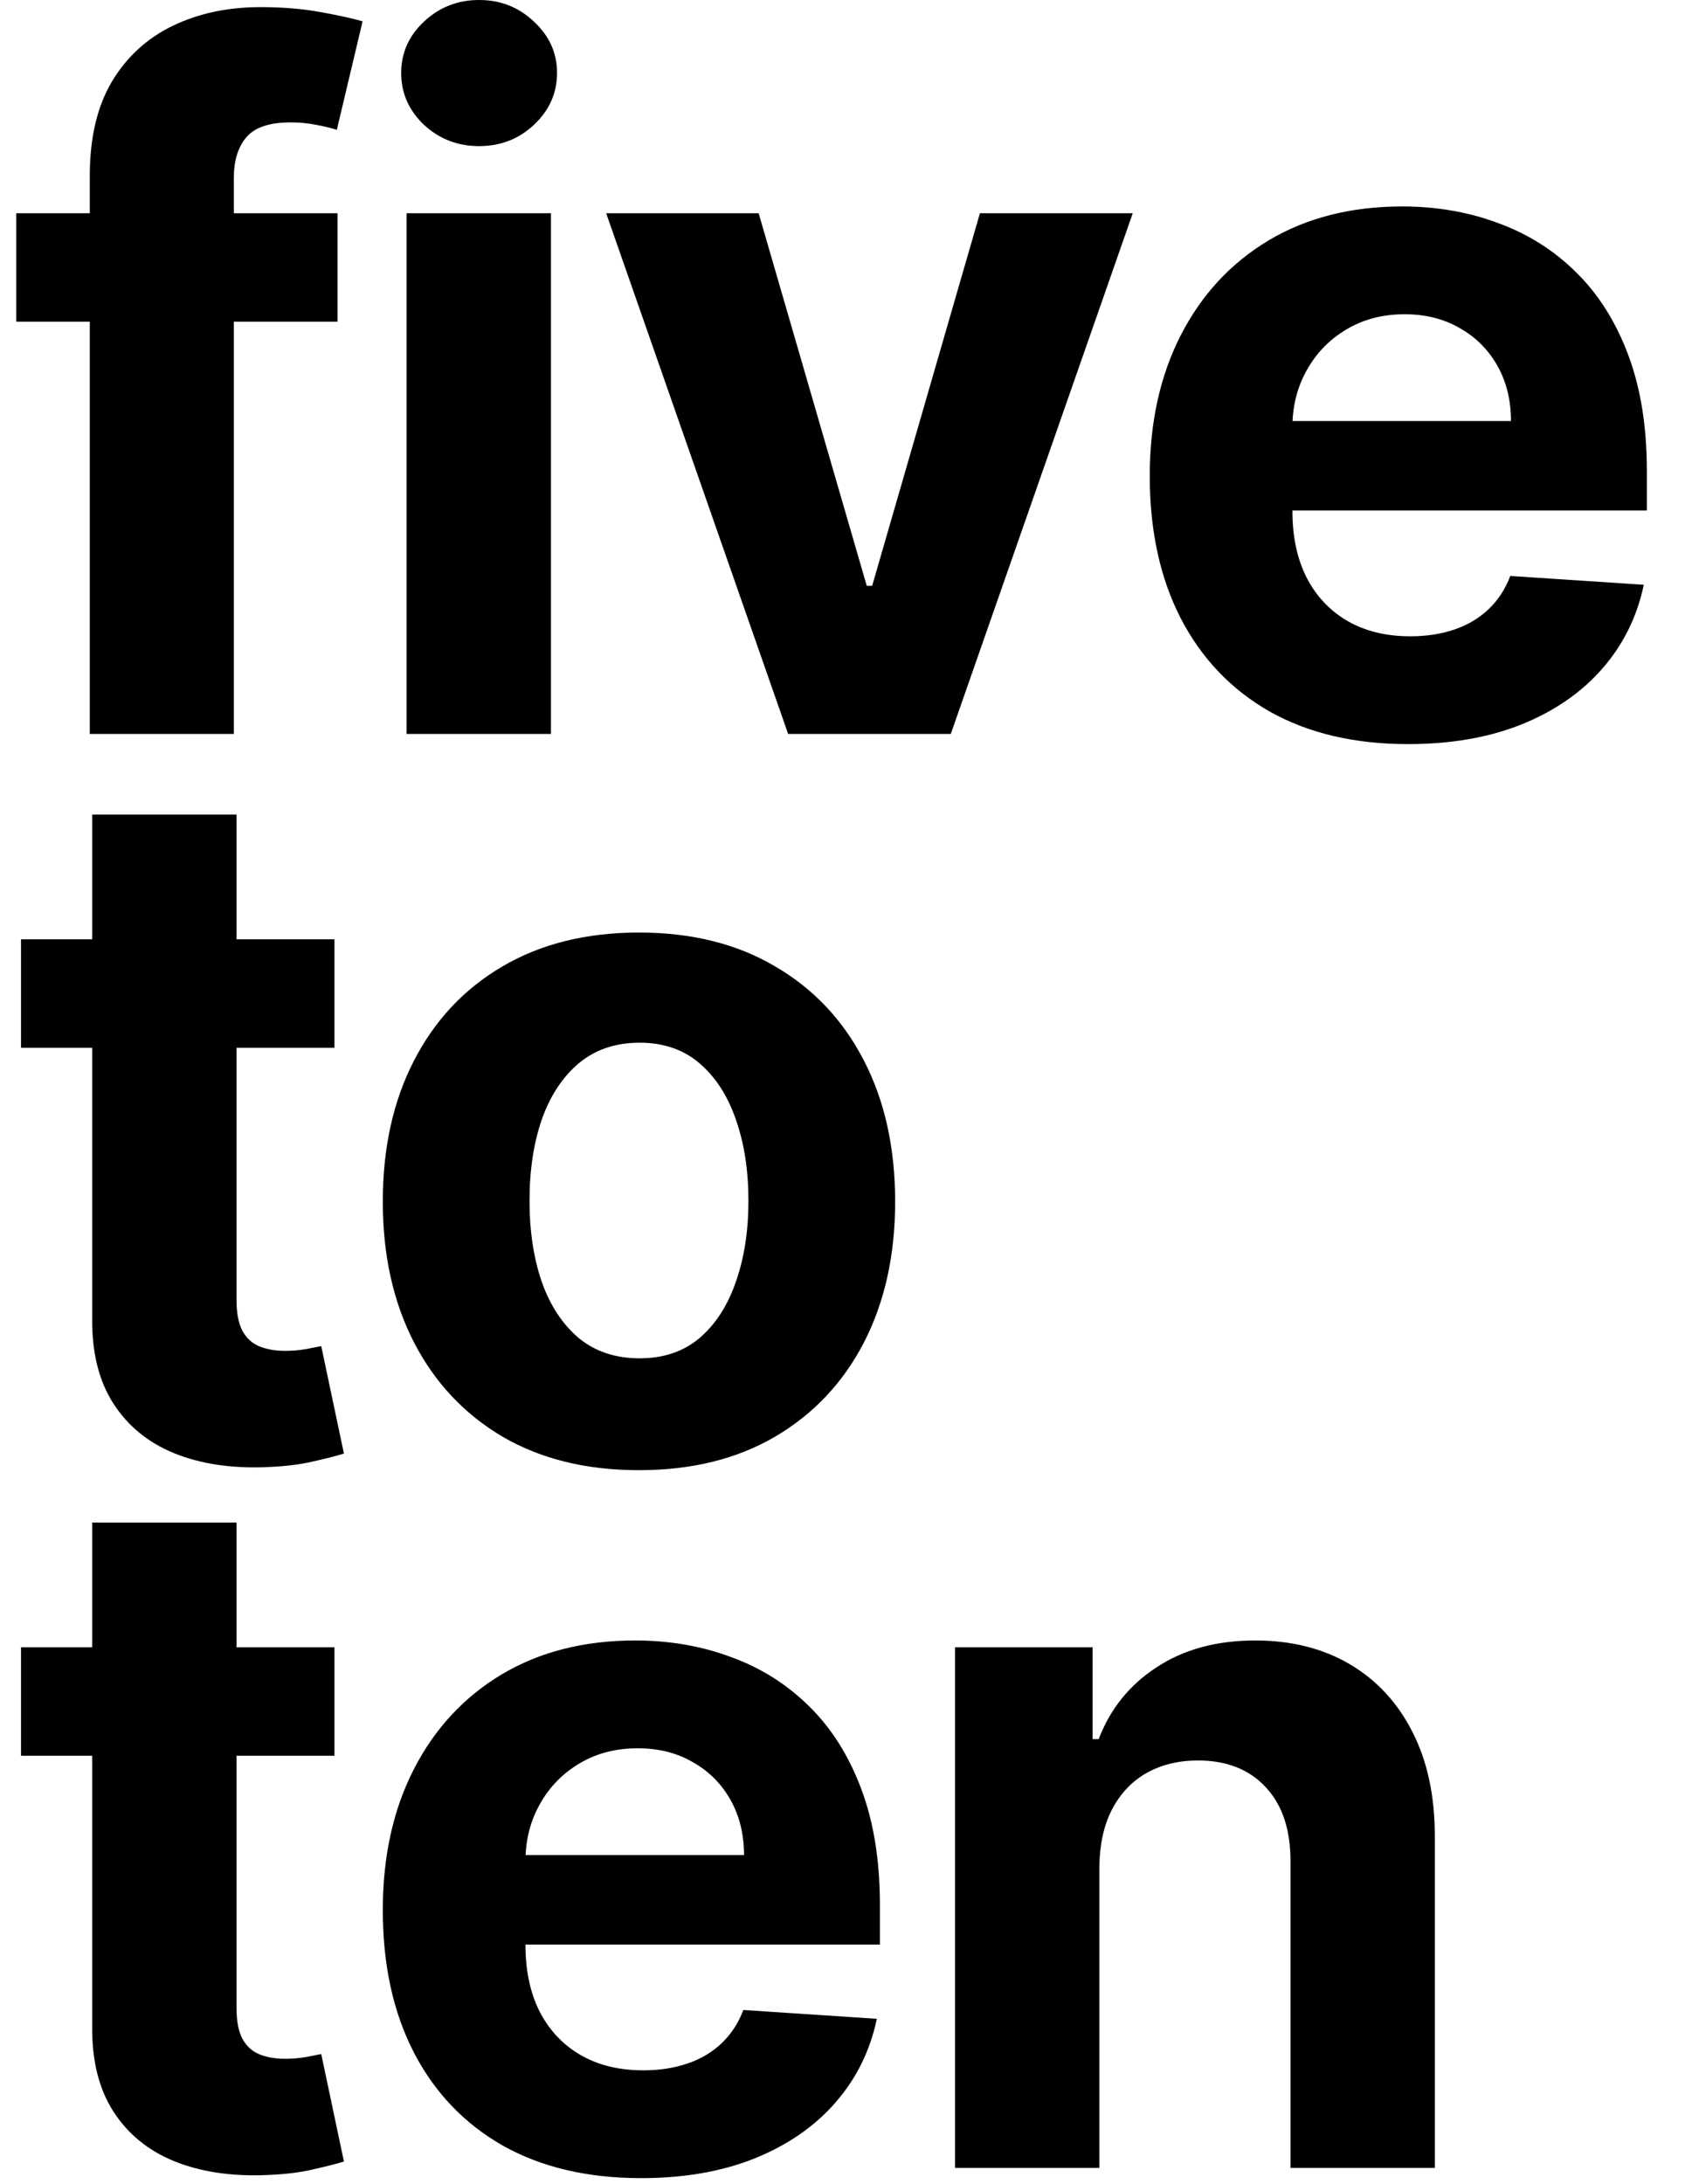 <svg xmlns="http://www.w3.org/2000/svg" fill="none" viewBox="0 0 714 925" height="925" width="714">
<path fill="black" d="M143.012 90.318V136.266H6.892V90.318H143.012ZM38.05 310.867V74.38C38.05 58.394 41.161 45.136 47.383 34.607C53.701 24.077 62.316 16.18 73.229 10.915C84.142 5.65 96.538 3.018 110.418 3.018C119.799 3.018 128.366 3.736 136.12 5.172C143.969 6.607 149.809 7.9 153.638 9.048L142.725 54.996C140.332 54.23 137.364 53.512 133.823 52.842C130.377 52.172 126.835 51.837 123.197 51.837C114.199 51.837 107.929 53.943 104.387 58.155C100.846 62.271 99.075 68.062 99.075 75.529V310.867H38.05ZM172.294 310.867V90.318H233.462V310.867H172.294ZM203.021 61.888C193.927 61.888 186.126 58.873 179.617 52.842C173.203 46.716 169.996 39.393 169.996 30.873C169.996 22.45 173.203 15.223 179.617 9.192C186.126 3.066 193.927 0.002 203.021 0.002C212.115 0.002 219.869 3.066 226.282 9.192C232.792 15.223 236.046 22.45 236.046 30.873C236.046 39.393 232.792 46.716 226.282 52.842C219.869 58.873 212.115 61.888 203.021 61.888ZM479.99 90.318L402.884 310.867H333.962L256.856 90.318H321.47L367.274 248.12H369.572L415.232 90.318H479.99ZM596.608 315.175C573.921 315.175 554.393 310.58 538.024 301.39C521.751 292.105 509.211 278.991 500.405 262.048C491.598 245.009 487.195 224.859 487.195 201.598C487.195 178.911 491.598 159.001 500.405 141.866C509.211 124.731 521.608 111.378 537.594 101.805C553.675 92.233 572.533 87.447 594.167 87.447C608.717 87.447 622.262 89.792 634.802 94.482C647.437 99.077 658.446 106.017 667.827 115.302C677.303 124.588 684.674 136.266 689.939 150.337C695.204 164.313 697.836 180.682 697.836 199.444V216.244H511.604V178.337H640.258C640.258 169.53 638.343 161.729 634.514 154.932C630.685 148.136 625.373 142.823 618.576 138.994C611.876 135.069 604.074 133.107 595.172 133.107C585.887 133.107 577.654 135.261 570.475 139.568C563.391 143.78 557.839 149.476 553.819 156.655C549.798 163.739 547.74 171.636 547.645 180.347V216.387C547.645 227.3 549.655 236.729 553.675 244.674C557.791 252.619 563.583 258.745 571.049 263.053C578.516 267.36 587.37 269.514 597.613 269.514C604.409 269.514 610.631 268.557 616.279 266.643C621.927 264.728 626.761 261.856 630.781 258.027C634.802 254.198 637.865 249.508 639.971 243.956L696.544 247.689C693.672 261.282 687.785 273.152 678.883 283.299C670.076 293.35 658.685 301.199 644.709 306.847C630.829 312.399 614.795 315.175 596.608 315.175Z"></path>
<path fill="black" d="M141.72 697.717V743.664H8.902V697.717H141.72ZM39.056 644.877H100.223V850.493C100.223 856.141 101.085 860.544 102.808 863.703C104.531 866.766 106.924 868.92 109.987 870.164C113.146 871.409 116.784 872.031 120.9 872.031C123.772 872.031 126.643 871.791 129.515 871.313C132.387 870.738 134.588 870.308 136.12 870.021L145.74 915.537C142.677 916.495 138.37 917.596 132.818 918.84C127.266 920.18 120.517 920.994 112.572 921.281C97.83 921.855 84.907 919.893 73.803 915.394C62.795 910.895 54.228 903.907 48.102 894.43C41.975 884.954 38.96 872.988 39.056 858.534V644.877ZM271.62 922.573C248.933 922.573 229.405 917.978 213.036 908.789C196.763 899.504 184.223 886.389 175.417 869.446C166.61 852.407 162.207 832.257 162.207 808.996C162.207 786.31 166.61 766.399 175.417 749.264C184.223 732.13 196.62 718.776 212.606 709.204C228.687 699.631 247.545 694.845 269.179 694.845C283.729 694.845 297.274 697.19 309.814 701.881C322.449 706.476 333.458 713.416 342.839 722.701C352.315 731.986 359.686 743.664 364.951 757.736C370.216 771.712 372.848 788.081 372.848 806.843V823.642H186.616V785.735H315.27C315.27 776.929 313.356 769.127 309.527 762.331C305.698 755.534 300.385 750.222 293.588 746.393C286.888 742.468 279.086 740.506 270.184 740.506C260.899 740.506 252.666 742.659 245.487 746.967C238.403 751.179 232.851 756.874 228.831 764.054C224.811 771.137 222.752 779.035 222.657 787.745V823.786C222.657 834.698 224.667 844.127 228.687 852.072C232.803 860.017 238.595 866.144 246.061 870.451C253.528 874.759 262.382 876.913 272.625 876.913C279.421 876.913 285.643 875.955 291.291 874.041C296.939 872.126 301.773 869.255 305.793 865.426C309.814 861.597 312.877 856.906 314.983 851.354L371.556 855.088C368.684 868.68 362.797 880.55 353.895 890.697C345.088 900.748 333.697 908.597 319.721 914.245C305.841 919.797 289.807 922.573 271.62 922.573ZM465.846 790.761V918.266H404.678V697.717H462.975V736.629H465.559C470.441 723.802 478.625 713.655 490.112 706.188C501.599 698.626 515.527 694.845 531.896 694.845C547.212 694.845 560.566 698.195 571.957 704.896C583.348 711.597 592.202 721.169 598.52 733.613C604.838 745.962 607.997 760.703 607.997 777.838V918.266H546.829V788.751C546.925 775.253 543.479 764.724 536.491 757.162C529.503 749.504 519.883 745.675 507.63 745.675C499.398 745.675 492.123 747.446 485.805 750.987C479.583 754.529 474.701 759.698 471.159 766.495C467.713 773.195 465.942 781.284 465.846 790.761Z"></path>
<path fill="black" d="M141.72 397.857V443.805H8.902V397.857H141.72ZM39.056 345.018H100.223V550.633C100.223 556.281 101.085 560.684 102.808 563.843C104.531 566.907 106.924 569.06 109.987 570.305C113.146 571.549 116.784 572.171 120.9 572.171C123.772 572.171 126.643 571.932 129.515 571.453C132.387 570.879 134.588 570.448 136.12 570.161L145.74 615.678C142.677 616.635 138.37 617.736 132.818 618.981C127.266 620.321 120.517 621.134 112.572 621.422C97.83 621.996 84.907 620.034 73.803 615.535C62.795 611.035 54.228 604.048 48.102 594.571C41.975 585.094 38.96 573.129 39.056 558.674V345.018ZM270.758 622.714C248.454 622.714 229.166 617.975 212.893 608.499C196.715 598.926 184.223 585.621 175.417 568.582C166.61 551.447 162.207 531.584 162.207 508.993C162.207 486.211 166.61 466.3 175.417 449.261C184.223 432.127 196.715 418.821 212.893 409.344C229.166 399.772 248.454 394.986 270.758 394.986C293.062 394.986 312.303 399.772 328.48 409.344C344.753 418.821 357.293 432.127 366.1 449.261C374.906 466.3 379.31 486.211 379.31 508.993C379.31 531.584 374.906 551.447 366.1 568.582C357.293 585.621 344.753 598.926 328.48 608.499C312.303 617.975 293.062 622.714 270.758 622.714ZM271.045 575.33C281.192 575.33 289.664 572.459 296.46 566.715C303.257 560.876 308.378 552.931 311.824 542.88C315.366 532.829 317.137 521.39 317.137 508.563C317.137 495.736 315.366 484.296 311.824 474.245C308.378 464.194 303.257 456.249 296.46 450.41C289.664 444.571 281.192 441.651 271.045 441.651C260.803 441.651 252.188 444.571 245.2 450.41C238.308 456.249 233.091 464.194 229.549 474.245C226.103 484.296 224.38 495.736 224.38 508.563C224.38 521.39 226.103 532.829 229.549 542.88C233.091 552.931 238.308 560.876 245.2 566.715C252.188 572.459 260.803 575.33 271.045 575.33Z"></path>
</svg>
